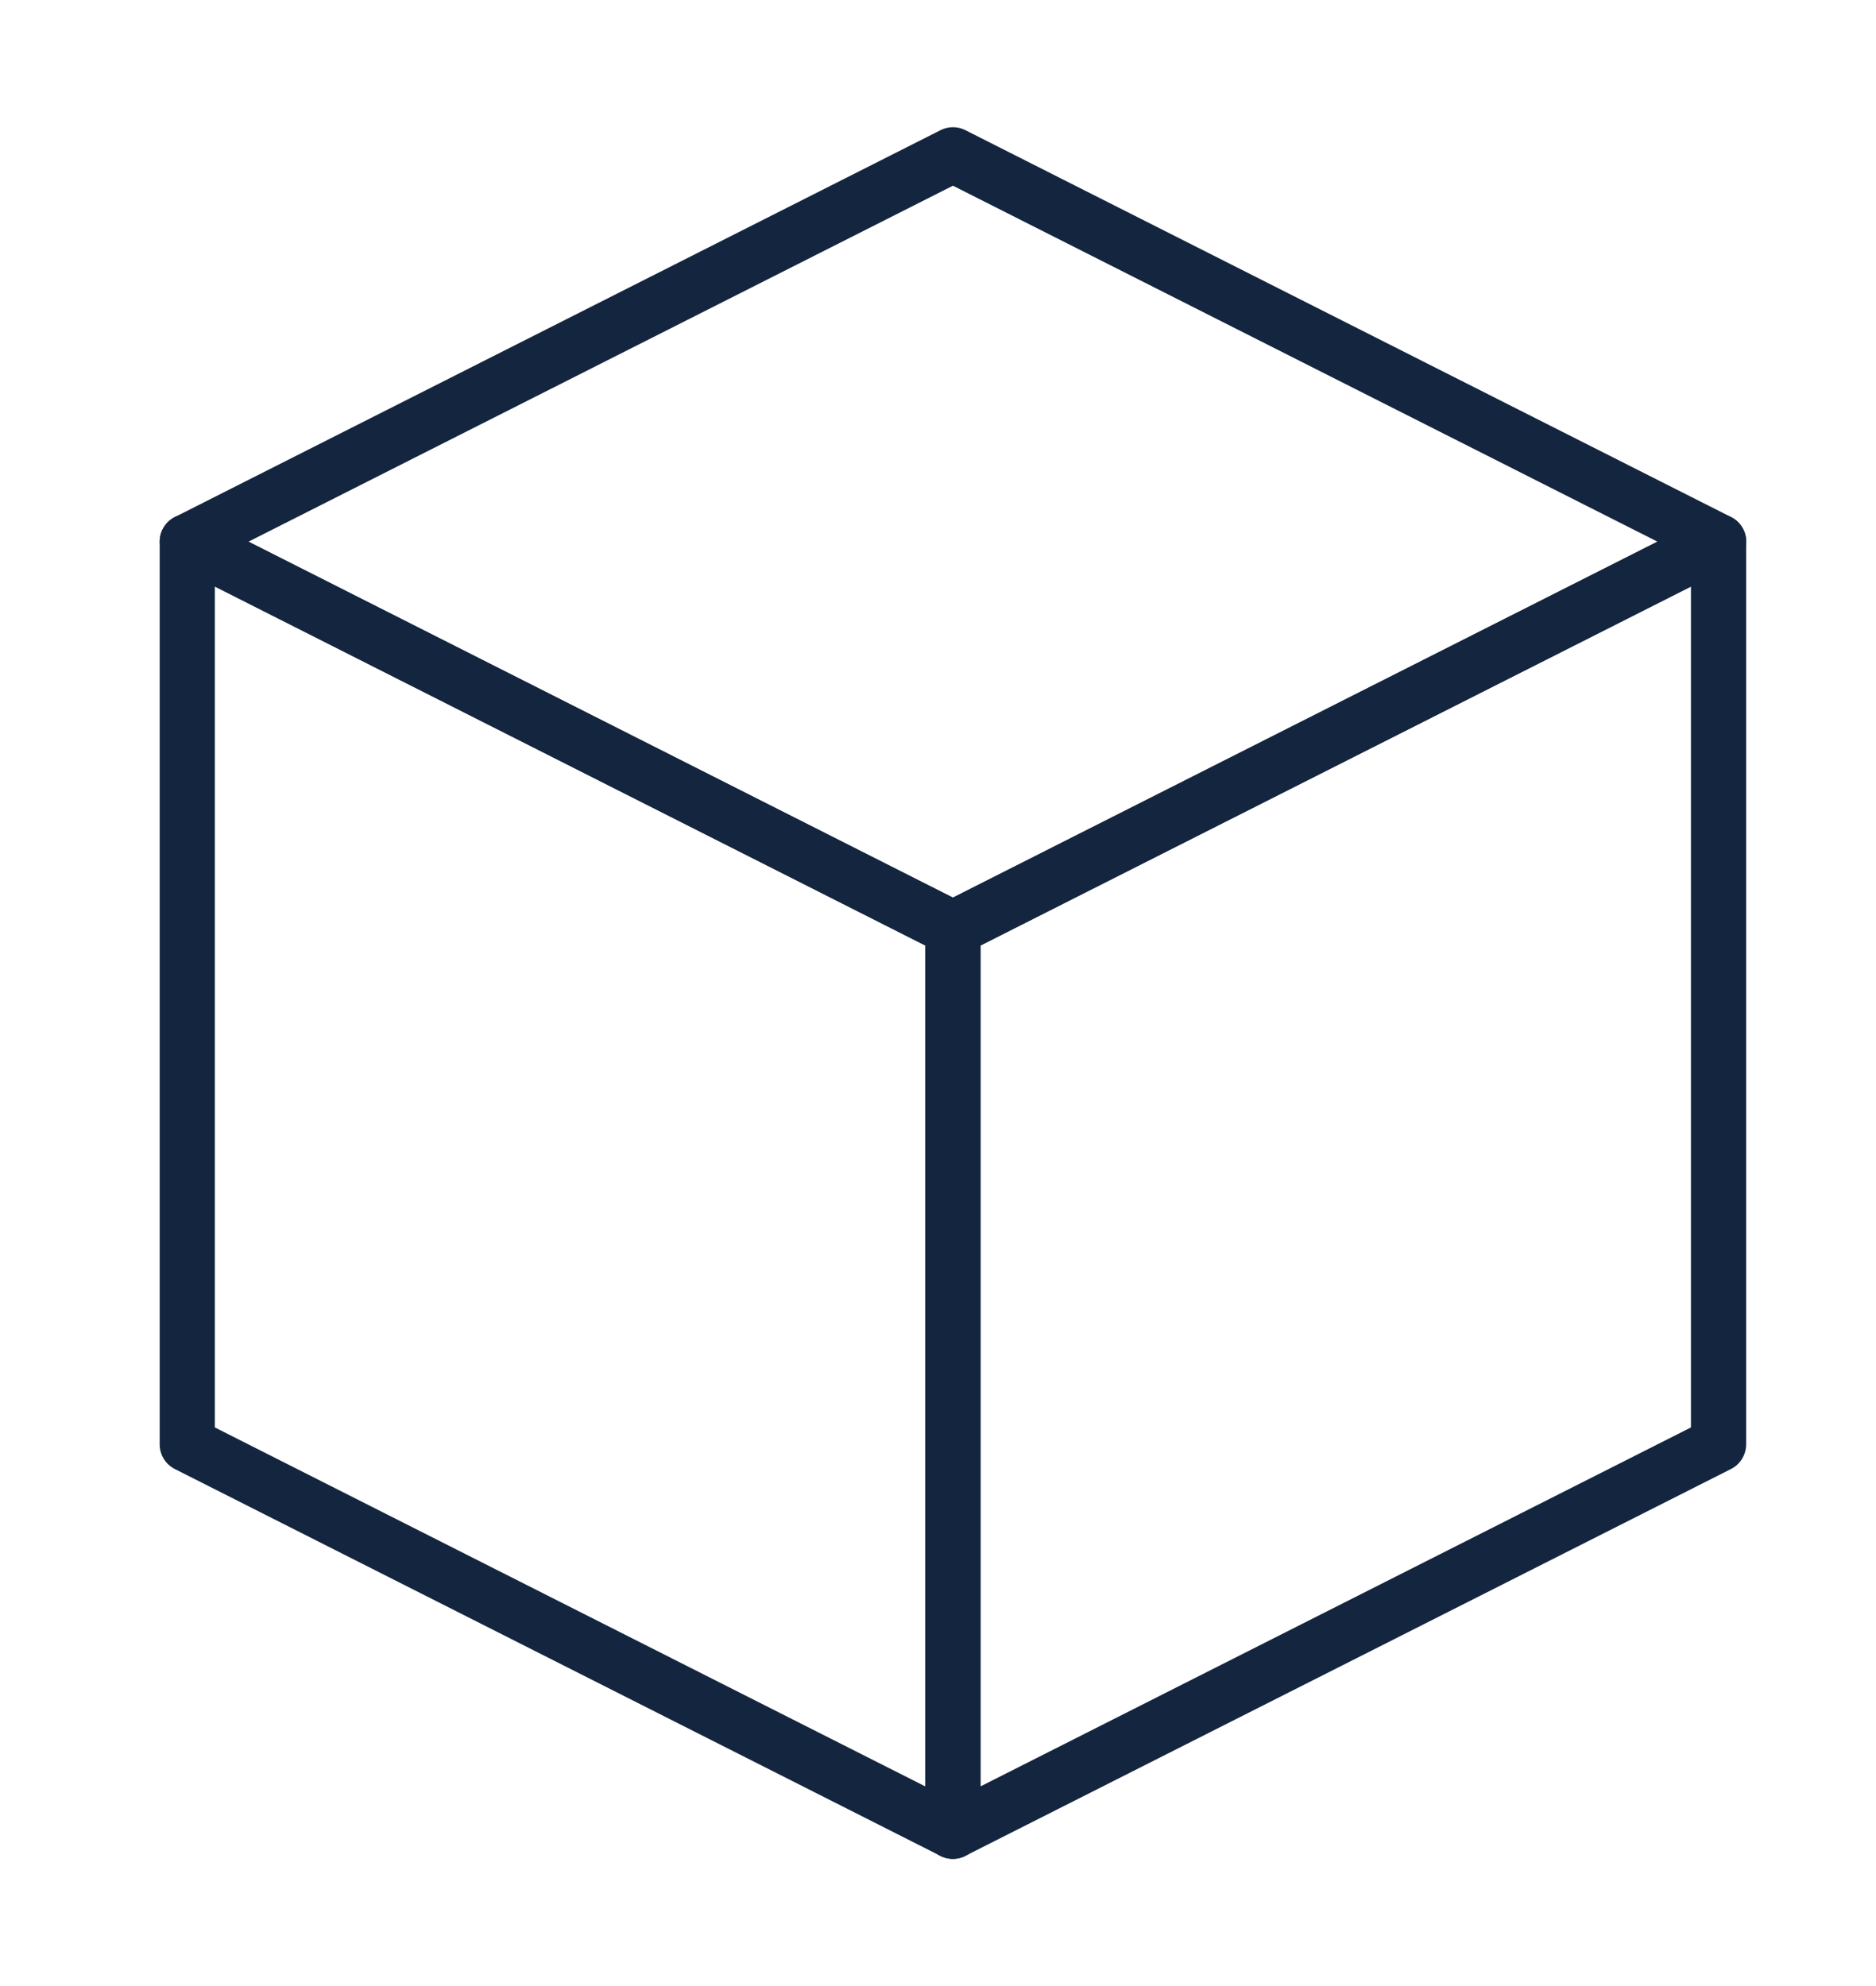 <svg width="34" height="36" viewBox="0 0 34 36" fill="none" xmlns="http://www.w3.org/2000/svg">
<path d="M3.394 9.818L17.271 16.831V33.195L3.394 26.182V9.818Z" stroke="#14253F" stroke-linejoin="round"/>
<path d="M17.271 2.806L31.149 9.819L17.271 16.832L3.394 9.819L17.271 2.806Z" stroke="#14253F" stroke-linejoin="round"/>
<path d="M31.146 9.818L17.268 16.831V33.195L31.146 26.182V9.818Z" stroke="#14253F" stroke-linejoin="round"/>
</svg>
